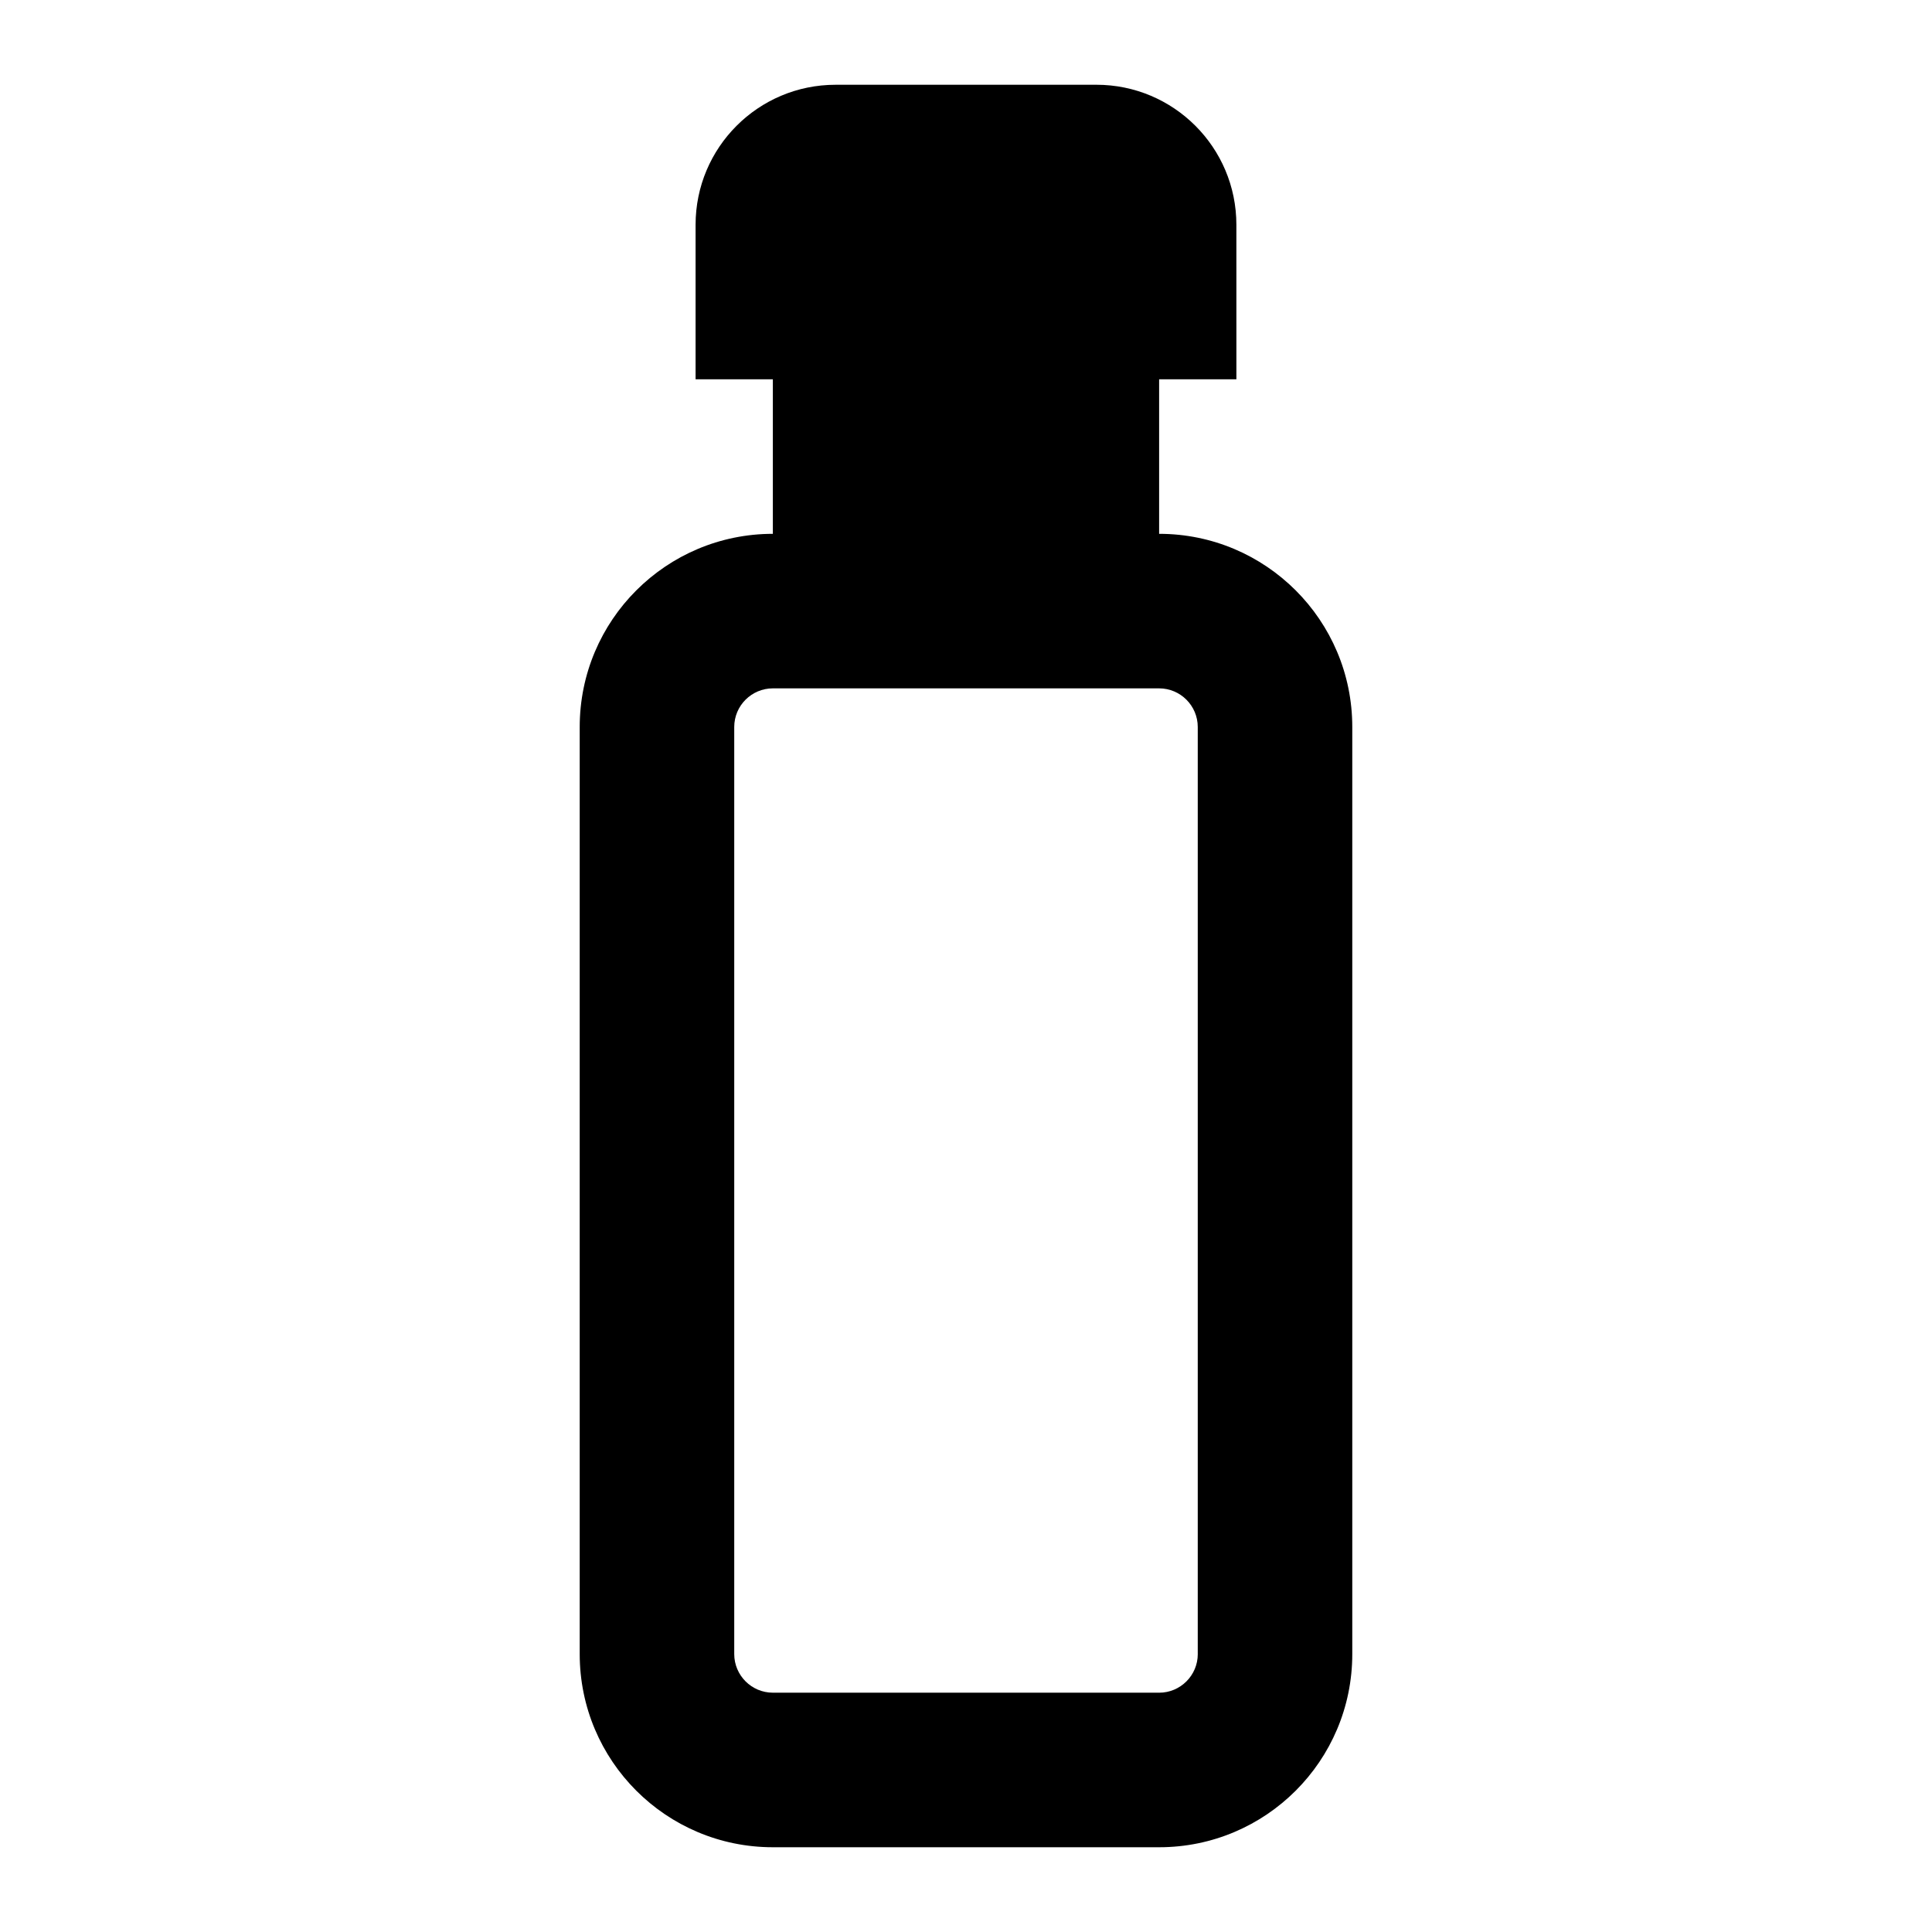 <?xml version="1.0" encoding="UTF-8"?>
<!-- Uploaded to: ICON Repo, www.svgrepo.com, Generator: ICON Repo Mixer Tools -->
<svg fill="#000000" width="800px" height="800px" version="1.1" viewBox="144 144 512 512" xmlns="http://www.w3.org/2000/svg">
 <path d="m451.18 285.47v-40.949h20.477l-0.004-37.109v-3.844c0-20.5-16.617-37.109-37.109-37.109l-34.547 0.004h-34.551c-20.5 0-37.109 16.617-37.109 37.109v40.949h20.477v40.949c-28.27 0-51.184 22.914-51.184 51.184v245.7c0 28.27 22.914 51.184 51.184 51.184h102.37c28.27 0 51.184-22.914 51.184-51.184v-245.7c0.008-28.262-22.918-51.184-51.184-51.184zm10.242 296.88c0 5.644-4.598 10.234-10.234 10.234l-51.191-0.004h-51.184c-5.644 0-10.234-4.598-10.234-10.234v-245.69c0-5.644 4.598-10.234 10.234-10.234h102.37c5.644 0 10.234 4.598 10.234 10.234v245.7z"/>
</svg>
